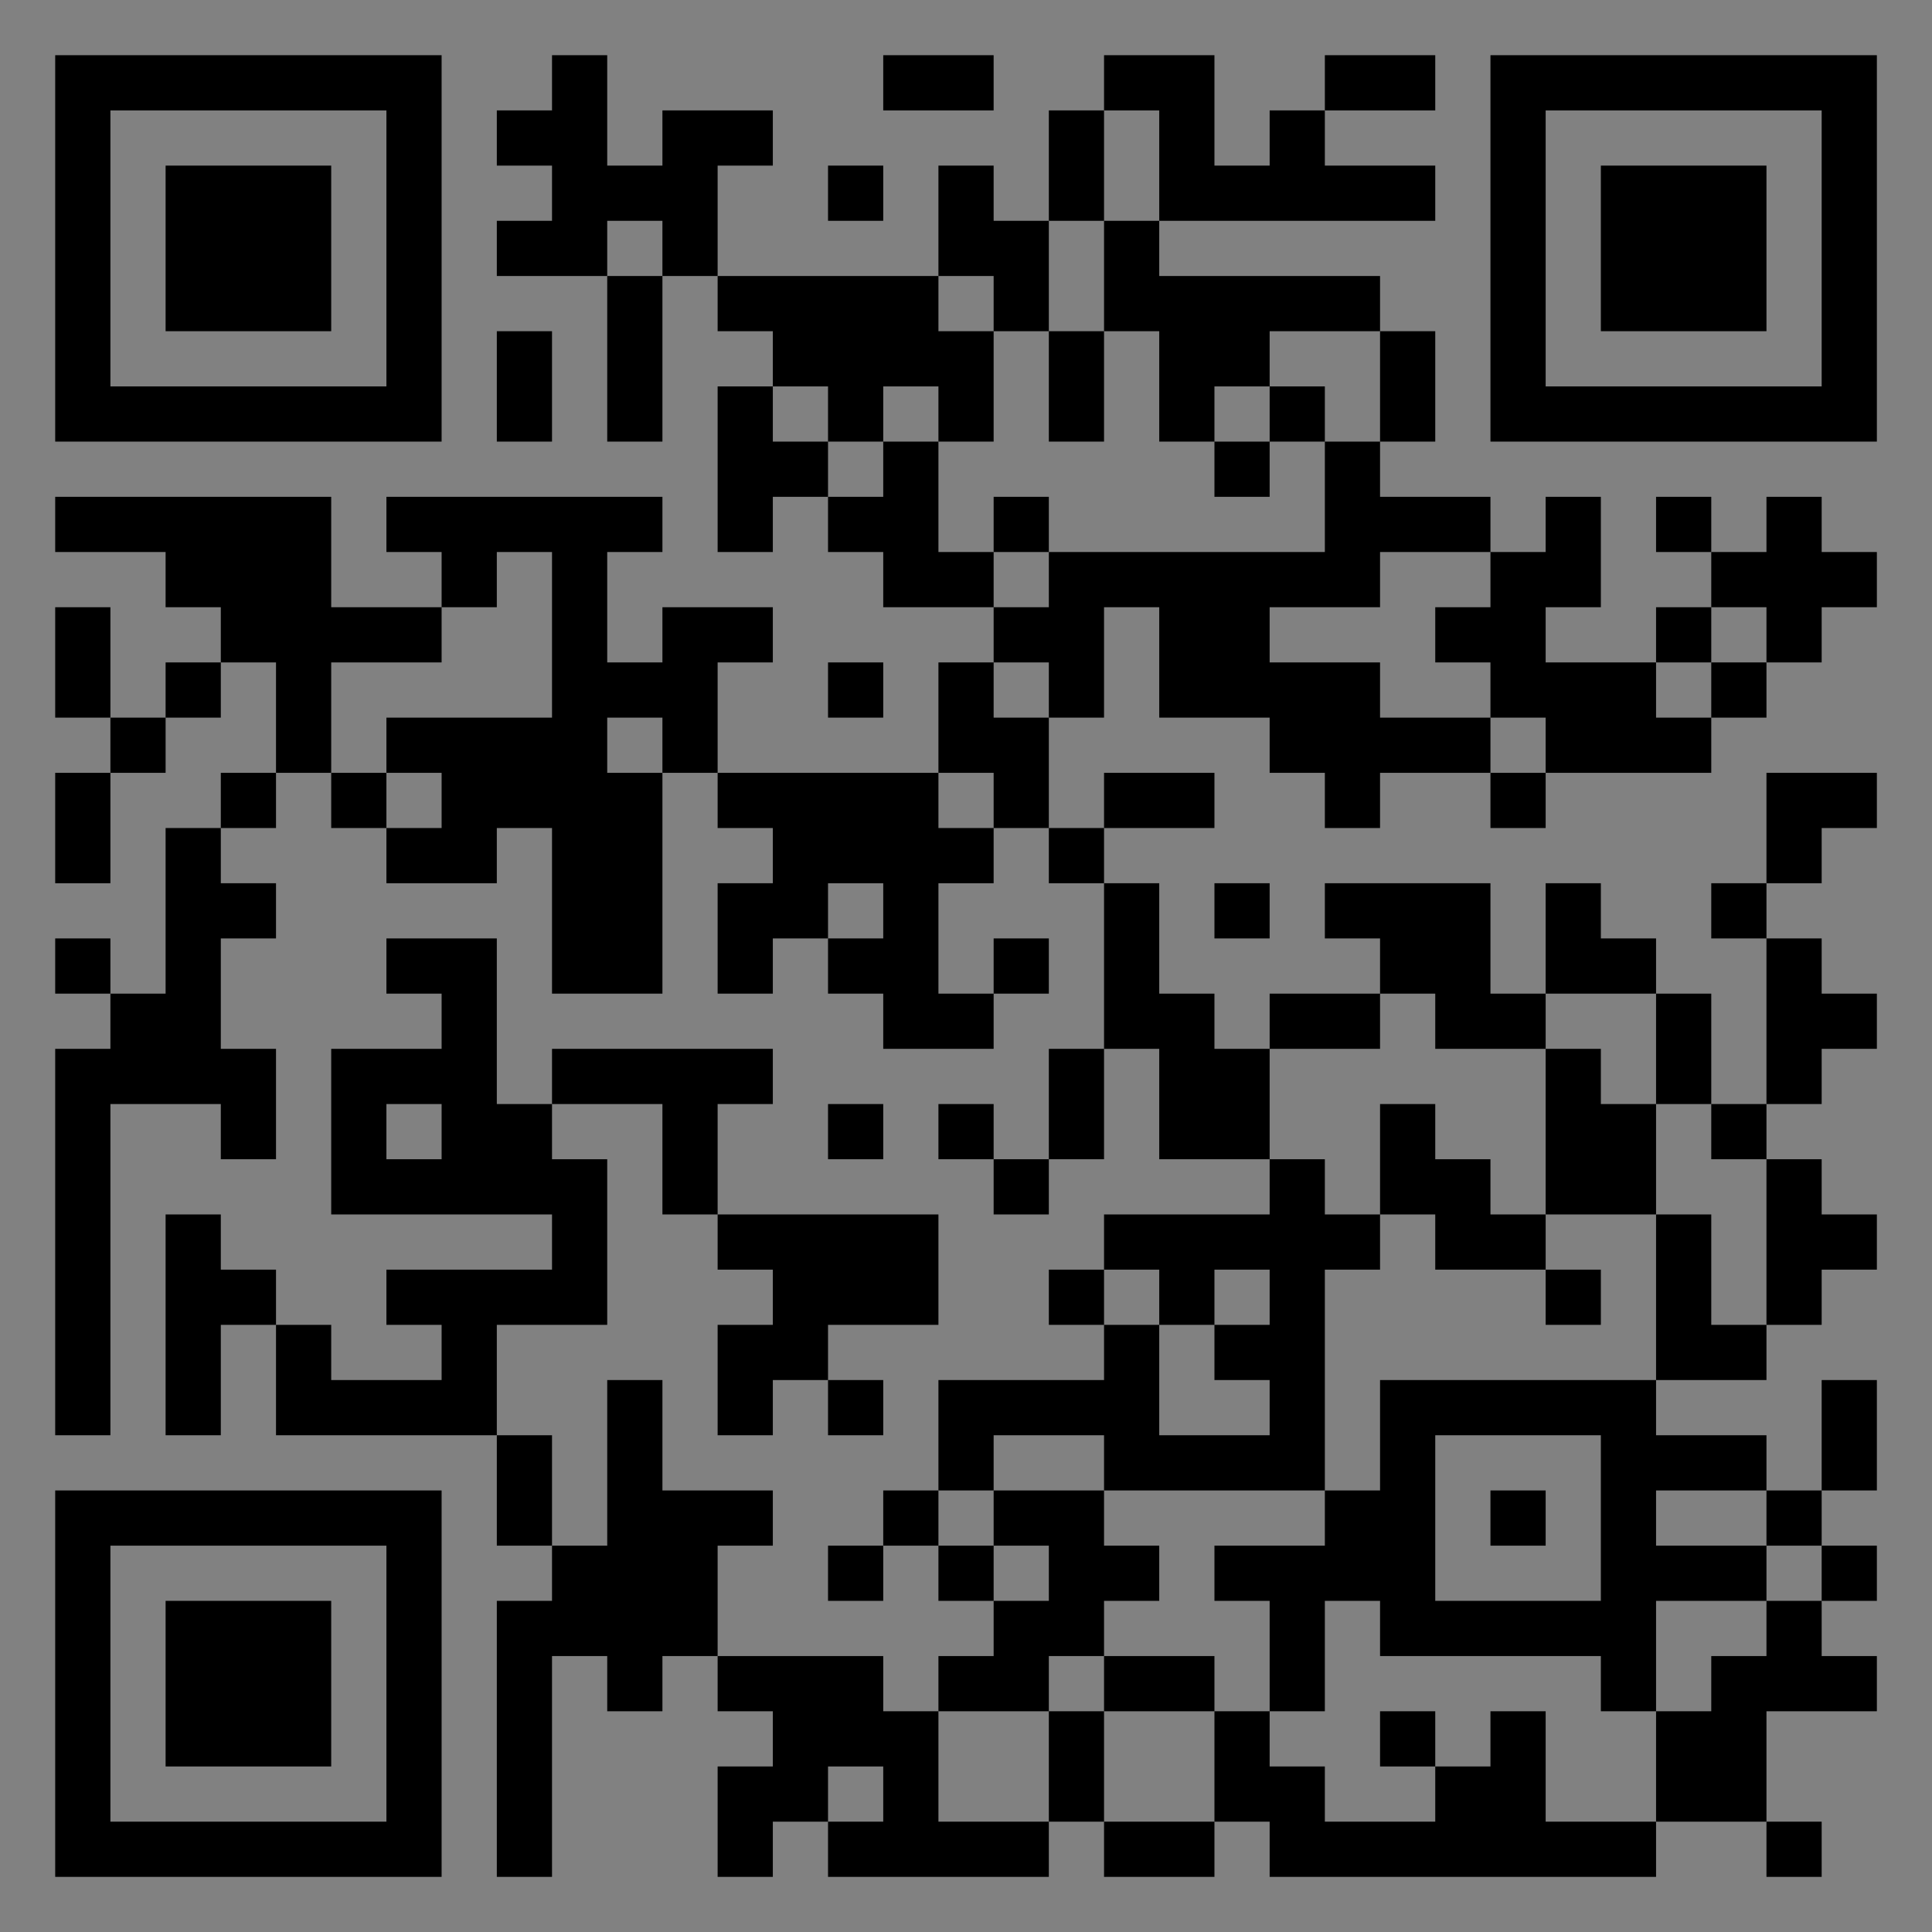 <?xml version="1.0" encoding="UTF-8"?>
<svg xmlns="http://www.w3.org/2000/svg" version="1.1" width="400" height="400" viewBox="0 0 400 400"><rect x="0" y="0" width="400" height="400" fill="#808080" stroke="none"/><rect x="0" y="0" width="400" height="400" fill="#ffffff" fill-opacity="0.01"/><g transform="scale(11.429)"><g transform="translate(1.000,1.000)"><path fill-rule="evenodd" d="M9 0L9 1L8 1L8 2L9 2L9 3L8 3L8 4L10 4L10 7L11 7L11 4L12 4L12 5L13 5L13 6L12 6L12 9L13 9L13 8L14 8L14 9L15 9L15 10L17 10L17 11L16 11L16 13L12 13L12 11L13 11L13 10L11 10L11 11L10 11L10 9L11 9L11 8L6 8L6 9L7 9L7 10L5 10L5 8L0 8L0 9L2 9L2 10L3 10L3 11L2 11L2 12L1 12L1 10L0 10L0 12L1 12L1 13L0 13L0 15L1 15L1 13L2 13L2 12L3 12L3 11L4 11L4 13L3 13L3 14L2 14L2 17L1 17L1 16L0 16L0 17L1 17L1 18L0 18L0 25L1 25L1 19L3 19L3 20L4 20L4 18L3 18L3 16L4 16L4 15L3 15L3 14L4 14L4 13L5 13L5 14L6 14L6 15L8 15L8 14L9 14L9 17L11 17L11 13L12 13L12 14L13 14L13 15L12 15L12 17L13 17L13 16L14 16L14 17L15 17L15 18L17 18L17 17L18 17L18 16L17 16L17 17L16 17L16 15L17 15L17 14L18 14L18 15L19 15L19 18L18 18L18 20L17 20L17 19L16 19L16 20L17 20L17 21L18 21L18 20L19 20L19 18L20 18L20 20L22 20L22 21L19 21L19 22L18 22L18 23L19 23L19 24L16 24L16 26L15 26L15 27L14 27L14 28L15 28L15 27L16 27L16 28L17 28L17 29L16 29L16 30L15 30L15 29L12 29L12 27L13 27L13 26L11 26L11 24L10 24L10 27L9 27L9 25L8 25L8 23L10 23L10 20L9 20L9 19L11 19L11 21L12 21L12 22L13 22L13 23L12 23L12 25L13 25L13 24L14 24L14 25L15 25L15 24L14 24L14 23L16 23L16 21L12 21L12 19L13 19L13 18L9 18L9 19L8 19L8 16L6 16L6 17L7 17L7 18L5 18L5 21L9 21L9 22L6 22L6 23L7 23L7 24L5 24L5 23L4 23L4 22L3 22L3 21L2 21L2 25L3 25L3 23L4 23L4 25L8 25L8 27L9 27L9 28L8 28L8 33L9 33L9 29L10 29L10 30L11 30L11 29L12 29L12 30L13 30L13 31L12 31L12 33L13 33L13 32L14 32L14 33L18 33L18 32L19 32L19 33L21 33L21 32L22 32L22 33L29 33L29 32L31 32L31 33L32 33L32 32L31 32L31 30L33 30L33 29L32 29L32 28L33 28L33 27L32 27L32 26L33 26L33 24L32 24L32 26L31 26L31 25L29 25L29 24L31 24L31 23L32 23L32 22L33 22L33 21L32 21L32 20L31 20L31 19L32 19L32 18L33 18L33 17L32 17L32 16L31 16L31 15L32 15L32 14L33 14L33 13L31 13L31 15L30 15L30 16L31 16L31 19L30 19L30 17L29 17L29 16L28 16L28 15L27 15L27 17L26 17L26 15L23 15L23 16L24 16L24 17L22 17L22 18L21 18L21 17L20 17L20 15L19 15L19 14L21 14L21 13L19 13L19 14L18 14L18 12L19 12L19 10L20 10L20 12L22 12L22 13L23 13L23 14L24 14L24 13L26 13L26 14L27 14L27 13L30 13L30 12L31 12L31 11L32 11L32 10L33 10L33 9L32 9L32 8L31 8L31 9L30 9L30 8L29 8L29 9L30 9L30 10L29 10L29 11L27 11L27 10L28 10L28 8L27 8L27 9L26 9L26 8L24 8L24 7L25 7L25 5L24 5L24 4L20 4L20 3L25 3L25 2L23 2L23 1L25 1L25 0L23 0L23 1L22 1L22 2L21 2L21 0L19 0L19 1L18 1L18 3L17 3L17 2L16 2L16 4L12 4L12 2L13 2L13 1L11 1L11 2L10 2L10 0ZM15 0L15 1L17 1L17 0ZM19 1L19 3L18 3L18 5L17 5L17 4L16 4L16 5L17 5L17 7L16 7L16 6L15 6L15 7L14 7L14 6L13 6L13 7L14 7L14 8L15 8L15 7L16 7L16 9L17 9L17 10L18 10L18 9L23 9L23 7L24 7L24 5L22 5L22 6L21 6L21 7L20 7L20 5L19 5L19 3L20 3L20 1ZM14 2L14 3L15 3L15 2ZM10 3L10 4L11 4L11 3ZM8 5L8 7L9 7L9 5ZM18 5L18 7L19 7L19 5ZM22 6L22 7L21 7L21 8L22 8L22 7L23 7L23 6ZM17 8L17 9L18 9L18 8ZM8 9L8 10L7 10L7 11L5 11L5 13L6 13L6 14L7 14L7 13L6 13L6 12L9 12L9 9ZM24 9L24 10L22 10L22 11L24 11L24 12L26 12L26 13L27 13L27 12L26 12L26 11L25 11L25 10L26 10L26 9ZM30 10L30 11L29 11L29 12L30 12L30 11L31 11L31 10ZM14 11L14 12L15 12L15 11ZM17 11L17 12L18 12L18 11ZM10 12L10 13L11 13L11 12ZM16 13L16 14L17 14L17 13ZM14 15L14 16L15 16L15 15ZM21 15L21 16L22 16L22 15ZM24 17L24 18L22 18L22 20L23 20L23 21L24 21L24 22L23 22L23 26L19 26L19 25L17 25L17 26L16 26L16 27L17 27L17 28L18 28L18 27L17 27L17 26L19 26L19 27L20 27L20 28L19 28L19 29L18 29L18 30L16 30L16 32L18 32L18 30L19 30L19 32L21 32L21 30L22 30L22 31L23 31L23 32L25 32L25 31L26 31L26 30L27 30L27 32L29 32L29 30L30 30L30 29L31 29L31 28L32 28L32 27L31 27L31 26L29 26L29 27L31 27L31 28L29 28L29 30L28 30L28 29L24 29L24 28L23 28L23 30L22 30L22 28L21 28L21 27L23 27L23 26L24 26L24 24L29 24L29 21L30 21L30 23L31 23L31 20L30 20L30 19L29 19L29 17L27 17L27 18L25 18L25 17ZM27 18L27 21L26 21L26 20L25 20L25 19L24 19L24 21L25 21L25 22L27 22L27 23L28 23L28 22L27 22L27 21L29 21L29 19L28 19L28 18ZM6 19L6 20L7 20L7 19ZM14 19L14 20L15 20L15 19ZM19 22L19 23L20 23L20 25L22 25L22 24L21 24L21 23L22 23L22 22L21 22L21 23L20 23L20 22ZM25 25L25 28L28 28L28 25ZM26 26L26 27L27 27L27 26ZM19 29L19 30L21 30L21 29ZM24 30L24 31L25 31L25 30ZM14 31L14 32L15 32L15 31ZM0 0L0 7L7 7L7 0ZM1 1L1 6L6 6L6 1ZM2 2L2 5L5 5L5 2ZM33 0L26 0L26 7L33 7ZM32 1L27 1L27 6L32 6ZM31 2L28 2L28 5L31 5ZM0 33L7 33L7 26L0 26ZM1 32L6 32L6 27L1 27ZM2 31L5 31L5 28L2 28Z" fill="#000000"/></g></g></svg>

